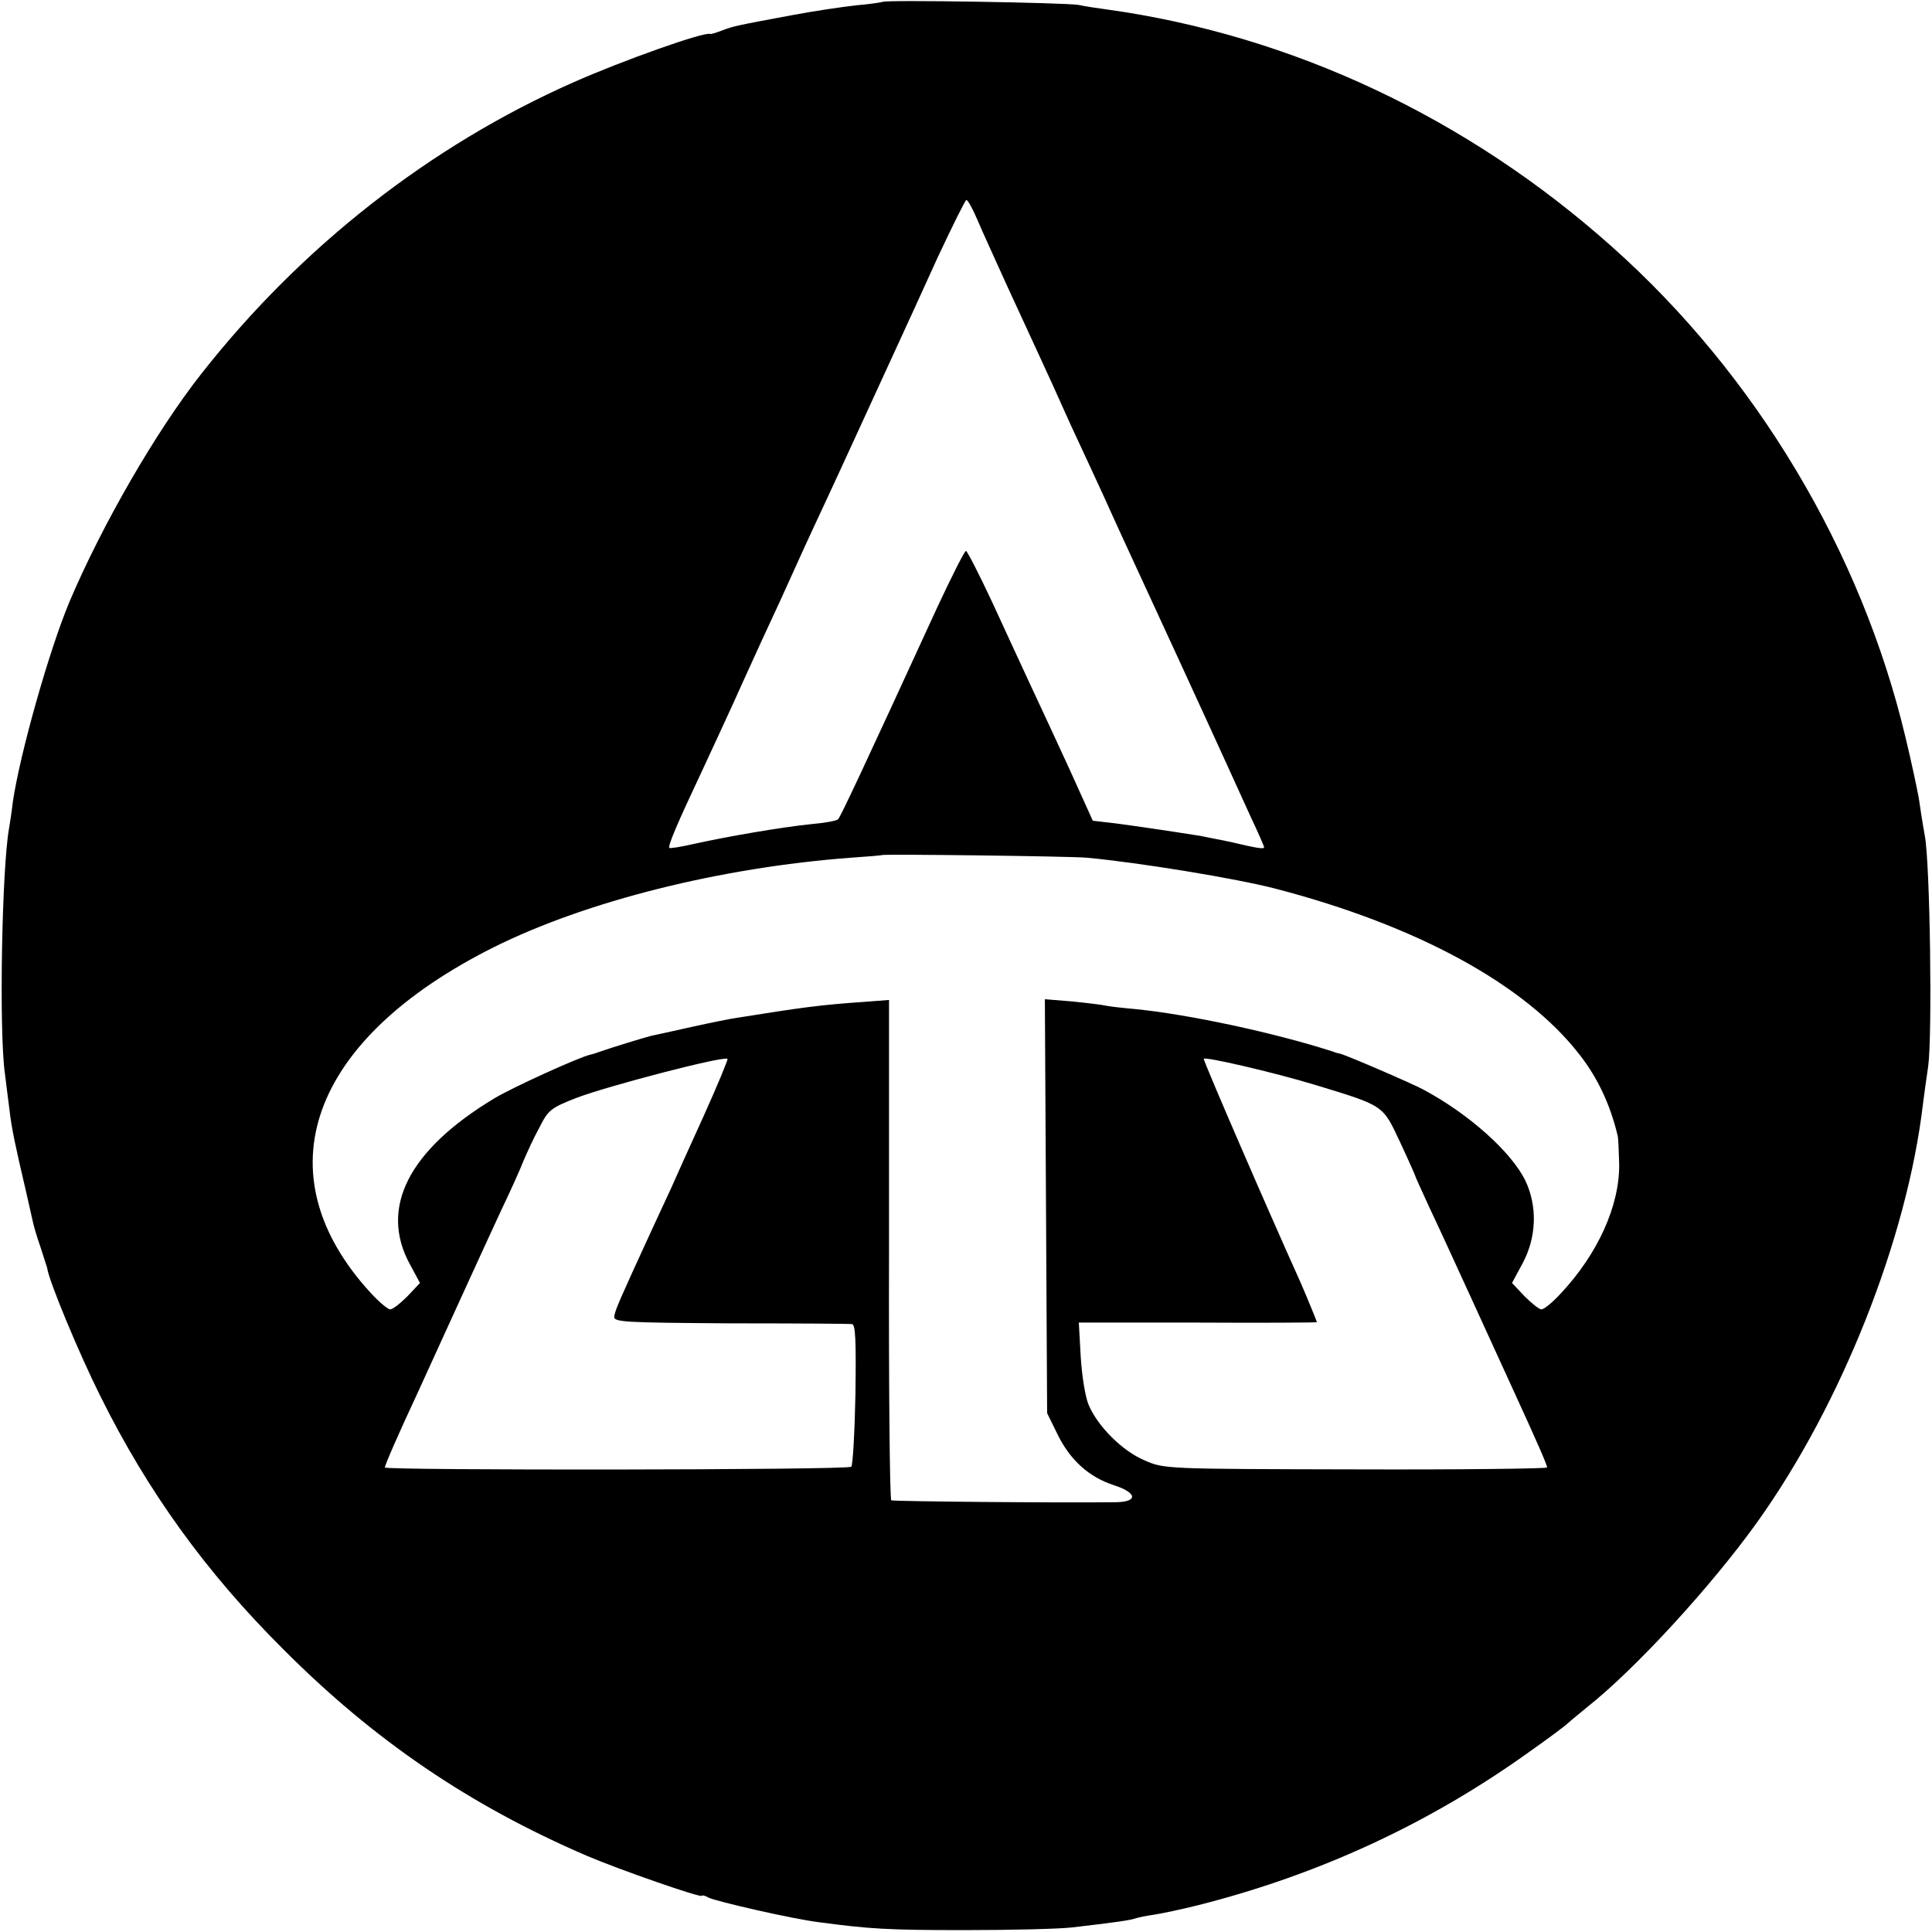 <svg version="1" xmlns="http://www.w3.org/2000/svg" width="682.667" height="682.667" viewBox="0 0 512 512"><path d="M233.9.5c-.2.1-3.3.6-6.9.9-3.6.4-11.2 1.5-17 2.6-15 2.8-15.6 2.9-18.7 4.1-1.6.6-2.9 1-3.1.9-1.4-.7-23.1 7-36.2 12.8C114 38.6 79.8 65.4 53.4 99c-12 15.2-26.4 40.2-35 60.5-5.4 12.9-13.1 40.2-15 53-.3 2.7-.8 5.9-1 7-1.9 10.5-2.7 53.8-1.1 65 .3 2.7.9 7 1.2 9.5.5 4.7 1.7 10.3 4.2 20.9.8 3.6 1.7 7.4 1.9 8.4.2 1.1 1.1 4.3 2.1 7.1.9 2.8 1.7 5.3 1.8 5.6.3 3.1 8.4 22.6 14.1 34 12.5 25.2 28 46.7 48.4 67 24.1 24.2 49.4 41.4 80.5 54.8 8.4 3.6 30.5 11.3 30.5 10.6 0-.2.8-.1 1.8.5 2 1 22.5 5.7 29.2 6.5 13.4 1.8 18.4 2.1 38.5 2.1 12.1 0 24.9-.3 28.5-.7 11.2-1.3 15.5-1.9 16.9-2.4.8-.3 3-.7 5-1 2-.3 7.2-1.4 11.6-2.5 32-8.1 61.3-21.6 88-40.8 5-3.5 9.2-6.7 9.5-7 .3-.3 2.8-2.4 5.5-4.6 12.8-10.1 32.9-32 45.1-49 22.4-31.3 39.8-75.2 44-110.9.3-2.3.9-6.8 1.4-10.1 1.1-8.1.5-53.5-.9-61-.6-3.3-1.3-7.8-1.6-10-.4-2.2-1.9-9.4-3.5-16-11.7-49.3-39.6-96.1-77.8-130.1-38.3-34.2-84.9-56.1-133.9-62.9-2.3-.3-5.7-.8-7.5-1.2-3.6-.6-51.3-1.4-51.9-.8zM259 58.2c1.2 2.9 4.9 10.9 8 17.8 3.2 6.9 6.9 15 8.3 18 1.4 3 5.2 11.3 8.4 18.5 3.3 7.1 7.3 15.7 8.8 19 1.5 3.3 3.7 8.2 5 11 3.5 7.5 25.9 56.2 28.5 62 1.2 2.7 3.8 8.3 5.6 12.3 1.9 4 3.4 7.5 3.4 7.7 0 .6-1.8.3-9-1.4-2.5-.5-6.1-1.2-8-1.6-10.2-1.6-17.1-2.6-22.4-3.3l-6-.7-6.1-13.5c-3.4-7.4-8-17.3-10.2-22-2.2-4.7-6.8-14.7-10.3-22.3-3.5-7.5-6.7-13.7-7-13.7-.4 0-3.7 6.6-7.5 14.7-19.7 42.9-25.8 55.9-26.4 56.4-.3.4-3.5 1-7.1 1.3-7.9.8-22.3 3.3-30.9 5.2-3.5.8-6.5 1.3-6.7 1.1-.5-.4 2-6.3 8.6-20.3 2.3-4.9 6.1-13.2 8.5-18.4 2.3-5.2 5.7-12.5 7.4-16.3 3-6.4 5.8-12.5 11.3-24.7 1.4-3 4-8.7 5.8-12.5 1.8-3.9 4.5-9.7 6-13 6.8-14.8 8.5-18.5 12.4-27 2.3-5 7.3-15.9 11.1-24.3 3.9-8.3 7.3-15.2 7.6-15.2.4 0 1.7 2.4 2.9 5.2zm29 169.1c14 1.3 39.6 5.5 50 8.2 37.6 9.8 66.2 25.4 80.6 44 4.8 6.1 8.2 13.4 10.1 21.5.2.8.3 4.2.4 7.6.1 11-5.7 23.7-15.4 34.1-2.2 2.4-4.5 4.3-5.2 4.3-.6 0-2.6-1.6-4.5-3.5l-3.3-3.5 2.8-5.2c3.7-6.9 4-15.1.7-22-3.7-7.5-14.8-17.5-26.9-24-2.9-1.6-21-9.4-22.3-9.6-.3 0-1.2-.3-2-.6-15.6-5-38.1-9.8-52.3-11.2-3.4-.3-6.9-.7-7.7-.9-.8-.2-4.8-.7-8.8-1.1l-7.3-.6.3 54.8.3 54.9 2.8 5.7c3.3 6.7 8.2 11.2 14.9 13.4 6.2 2 6.4 4.4.6 4.5-14.2.2-59.1-.2-59.6-.5-.4-.2-.7-30.1-.6-66.5V265l-6.5.5c-11.7.8-16.7 1.5-33.6 4.2-1.6.2-7 1.3-12 2.4-4.9 1.1-9.9 2.2-10.9 2.4-2 .5-11.1 3.3-13.6 4.2-.8.3-2 .7-2.6.8-3 .7-20.9 8.8-25.6 11.7-22.5 13.6-30.3 28.9-22.2 43.8l2.7 5-3.3 3.5c-1.9 1.9-3.9 3.5-4.6 3.5-.6 0-2.9-1.9-5.1-4.3-29.1-31.6-16.4-67.2 32.6-91.7 24.5-12.2 60-21.1 94.6-23.7 4.4-.3 8.1-.6 8.2-.7.5-.3 49.7.3 54.3.7zm-101.5 68.4c-3.7 8.1-7.6 16.8-8.7 19.3-1.2 2.5-3.4 7.4-5.1 11-8.5 18.5-9.7 21.2-9.9 22.8-.3 1.6 2.2 1.7 30.7 1.9 17.1 0 31.6.1 32.3.2.9.1 1.1 4.2.9 18.6-.2 10.2-.7 18.8-1.1 19.2-.8.9-123.6 1-123.6.2 0-.7 3.7-9.1 8.5-19.4 1.8-3.9 6.5-14.2 10.5-23s9.3-20.3 11.7-25.5c2.5-5.2 5.2-11.2 6-13.3.9-2.1 2.7-6.1 4.2-8.8 2.4-4.8 3.1-5.3 10-8 8.5-3.2 38.8-11.1 39.9-10.3.2.1-2.6 6.9-6.3 15.1zm162-8.2c18.4 5.6 17.9 5.3 22.5 15.1 2.2 4.7 4 8.8 4 8.9 0 .2 1.8 4.1 3.9 8.7 2.2 4.6 7.5 16.2 11.9 25.8 4.4 9.6 9.4 20.6 11.2 24.5 5.4 11.8 8 17.7 8 18.4 0 .3-22.8.6-50.7.5-50.5-.1-50.8-.1-56-2.4-5.9-2.5-12.4-9-14.8-14.7-.9-2.1-1.8-7.8-2.1-12.8l-.5-9h31.5c17.4.1 31.6 0 31.6-.1 0-.2-3-7.5-4.5-10.9-8.8-19.5-25.5-58.1-25.5-58.9 0-.7 18.3 3.5 29.5 6.9z"/></svg>